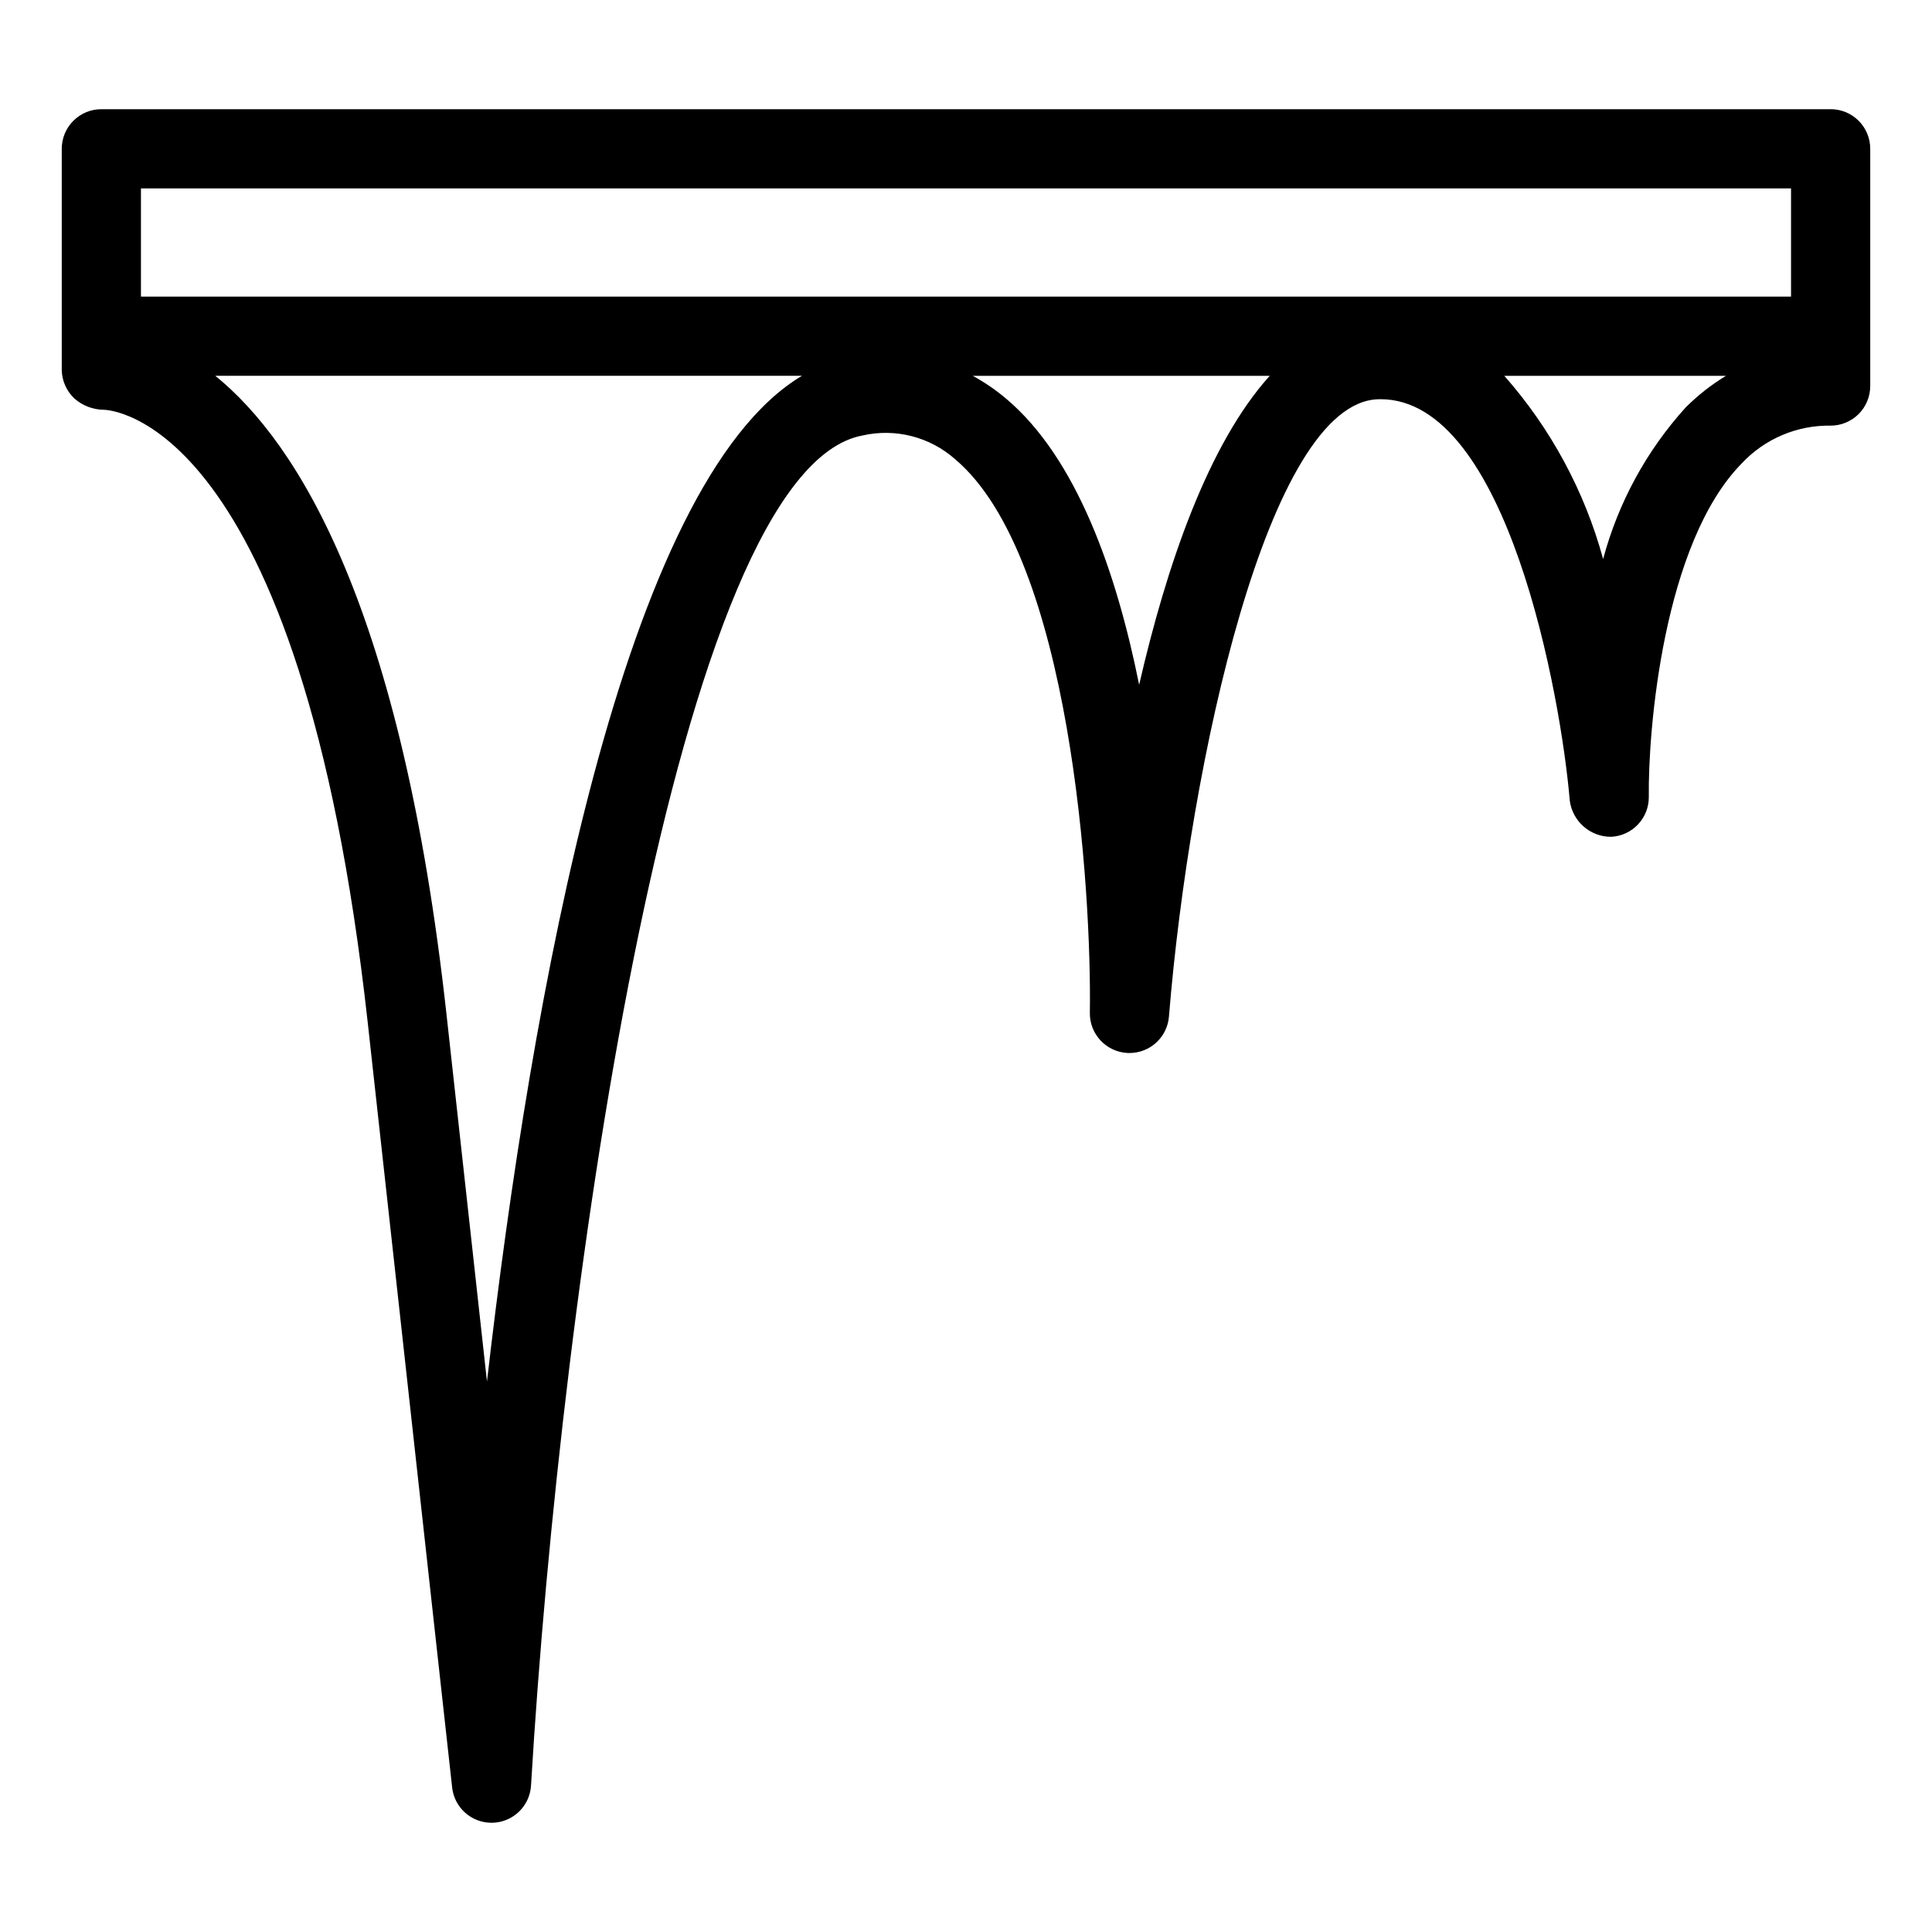 <?xml version="1.0" encoding="UTF-8"?>
<!-- Uploaded to: SVG Repo, www.svgrepo.com, Generator: SVG Repo Mixer Tools -->
<svg fill="#000000" width="800px" height="800px" version="1.1" viewBox="144 144 512 512" xmlns="http://www.w3.org/2000/svg">
 <path d="m629.14 172.94h-458.28c-2.785-0.004-5.453 1.102-7.422 3.07s-3.074 4.641-3.074 7.426v58.68c0.074 2.84 1.277 5.535 3.348 7.484 2.137 1.895 4.891 2.957 7.75 2.992 0.719 0.012 52.156 0.676 70.004 162.52 19.562 177.46 22.359 202.6 22.359 202.6h-0.004c0.59 5.316 5.078 9.336 10.426 9.34h0.277c5.449-0.145 9.883-4.434 10.203-9.871 7.922-133.5 38.777-348.68 87.844-357.77v-0.004c8.73-1.984 17.883 0.367 24.578 6.316 30.699 25.941 36.16 114.68 35.672 146.68v-0.004c-0.082 5.664 4.336 10.371 9.992 10.652l0.512 0.012v-0.004c5.465-0.004 10.012-4.199 10.457-9.645 5.492-67.465 26.344-162.82 55.484-163.61 0.195-0.012 0.379-0.012 0.586-0.012 33.609 0 47.816 78.637 50.152 106.36 0.707 5.504 5.402 9.625 10.957 9.613 5.644-0.273 10.059-4.969 9.992-10.617-0.227-17.406 3.781-67.23 24.691-88.406v-0.004c6.086-6.469 14.613-10.078 23.492-9.941 2.785 0.004 5.457-1.102 7.426-3.07s3.074-4.641 3.07-7.426v-62.871c0.004-2.785-1.102-5.457-3.07-7.426s-4.641-3.074-7.426-3.07zm-10.496 20.992v28.668h-437.29v-28.668zm-345.59 316.19c-2.844-25.82-6.371-57.781-10.727-97.305-11.844-107.44-39.25-151.38-61.277-169.23h155.48c-47.43 28.32-71.746 164.55-83.477 266.53zm172.83-184.64c-6.039-30.062-16.625-60.086-35.188-75.777-2.754-2.336-5.738-4.383-8.91-6.109h78.703c-16.289 18.055-27.305 50.129-34.605 81.887zm122.96-33.332c-4.902-17.977-13.863-34.586-26.191-48.555h58.75c-3.894 2.359-7.488 5.184-10.707 8.406-10.363 11.457-17.855 25.219-21.852 40.148z"/>
</svg>